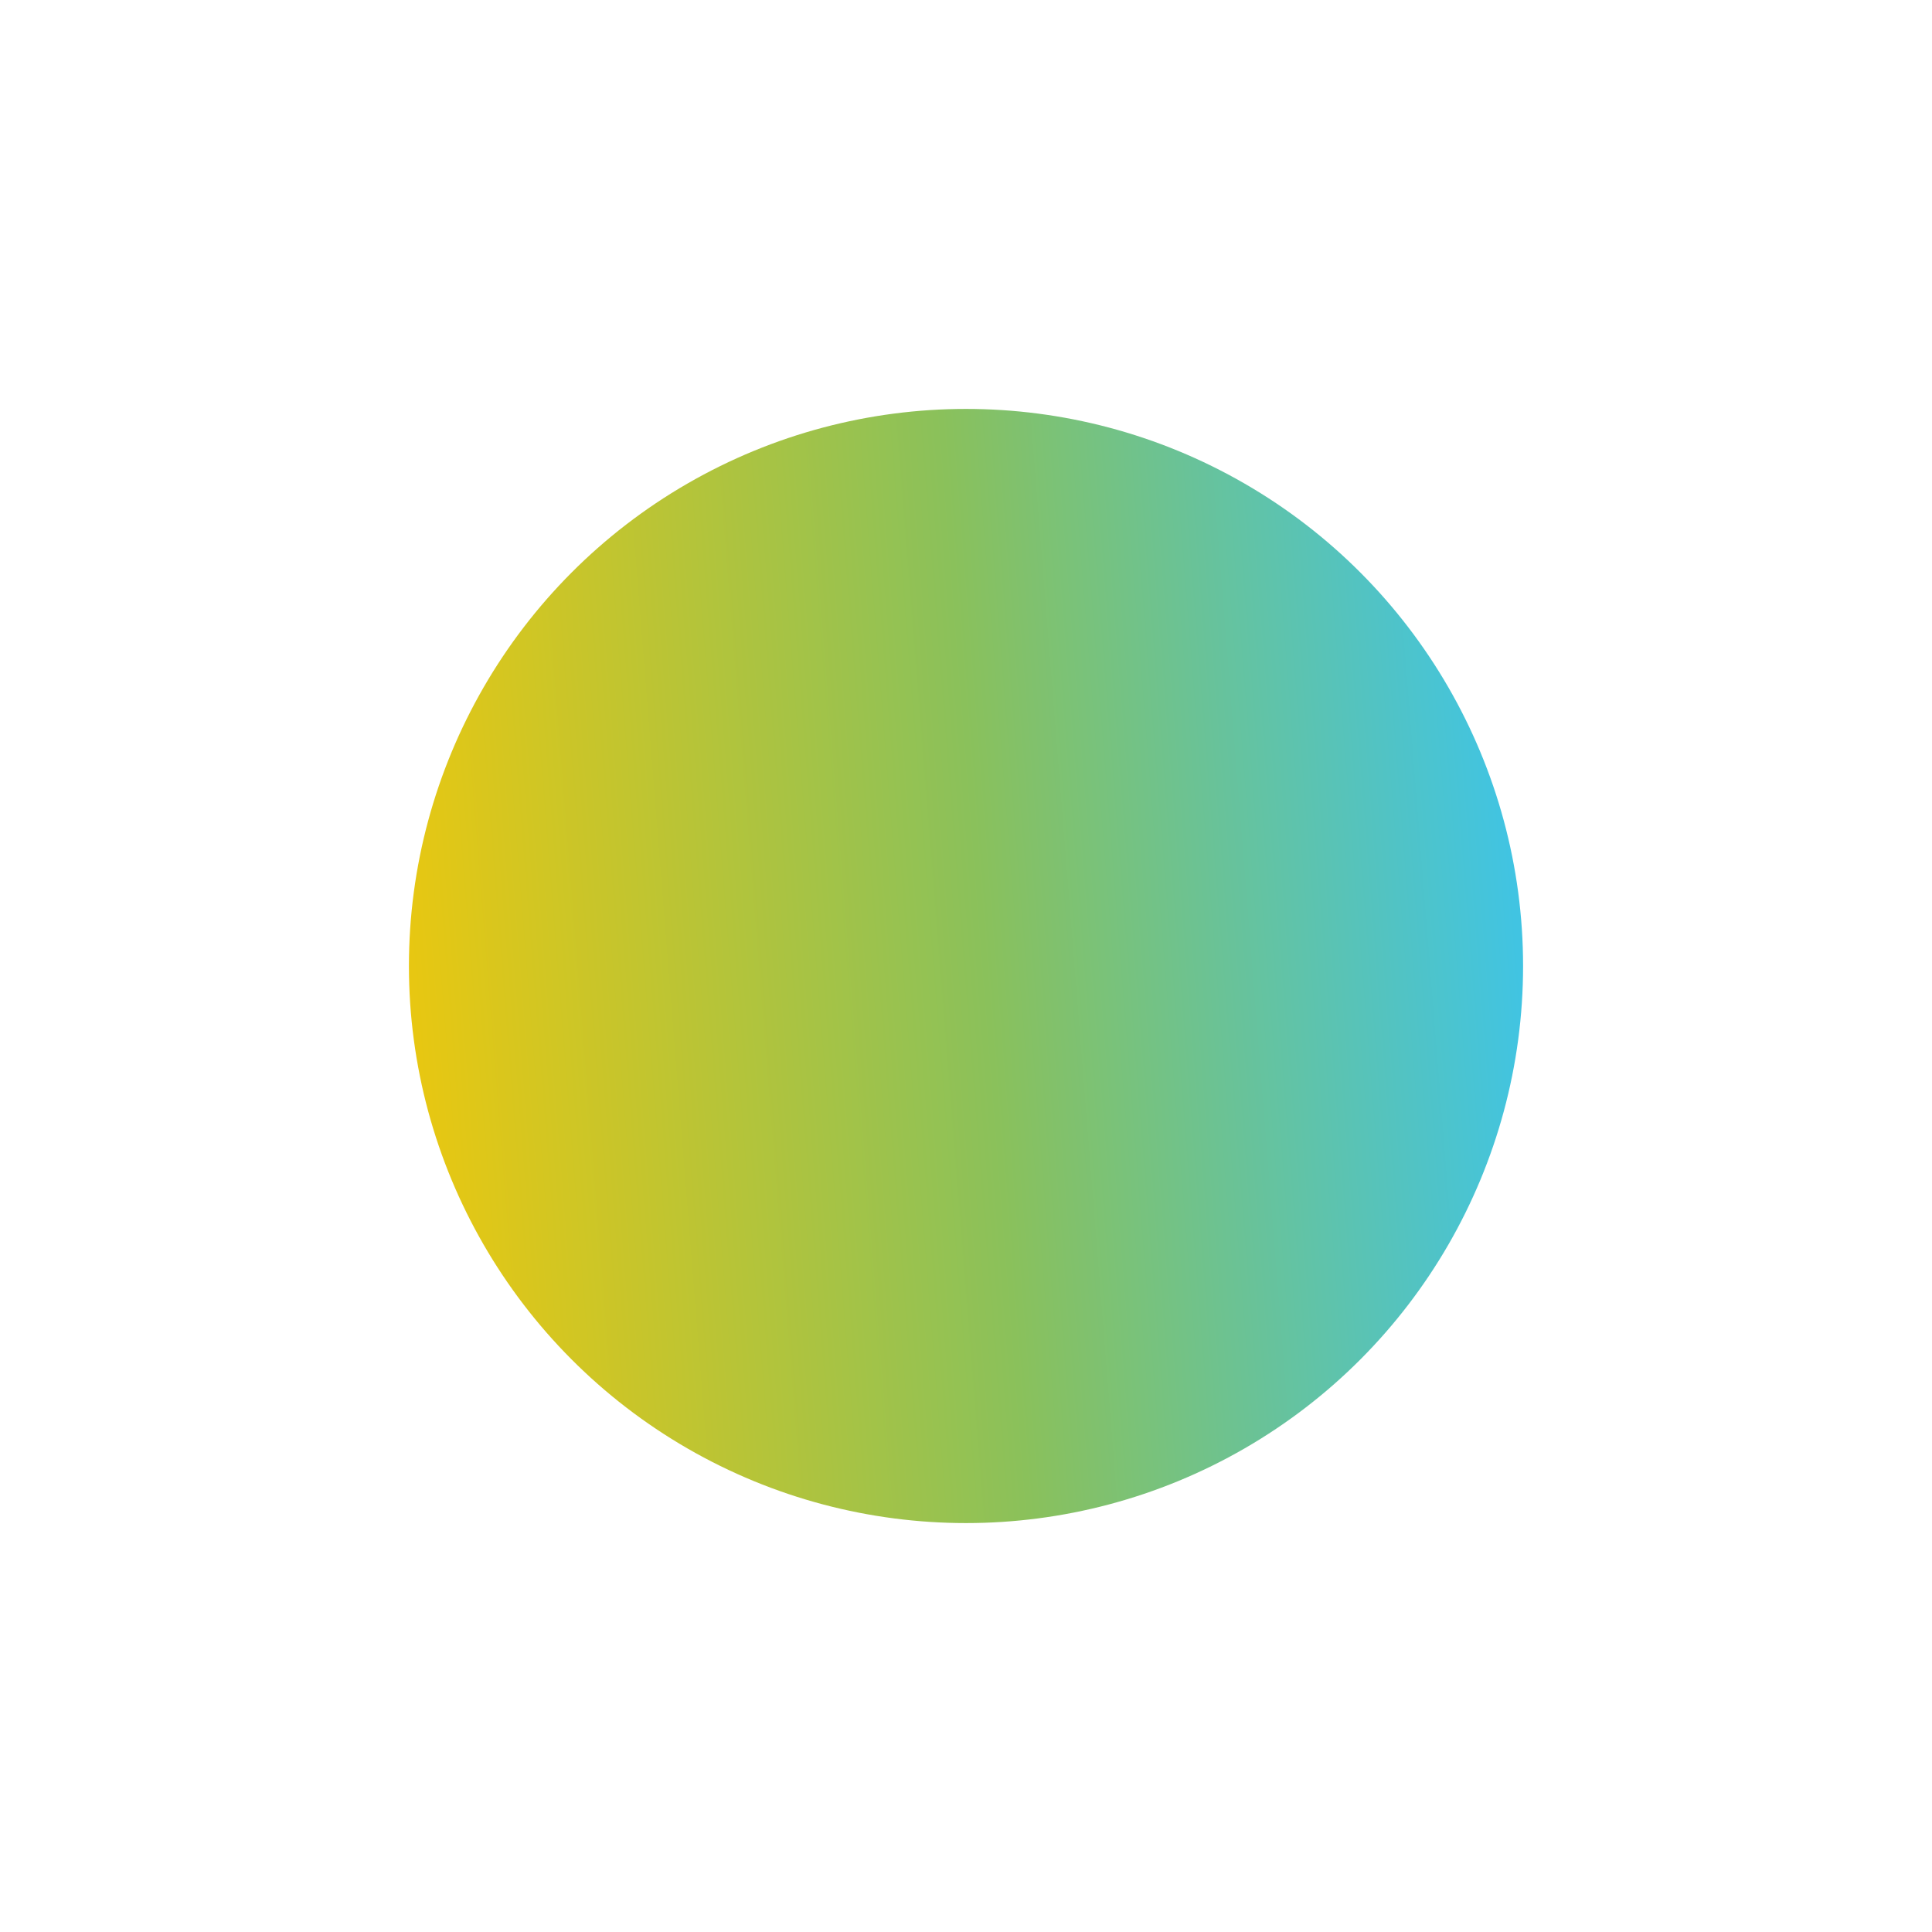 <?xml version="1.0" encoding="UTF-8"?> <svg xmlns="http://www.w3.org/2000/svg" width="326" height="326" viewBox="0 0 326 326" fill="none"> <g filter="url(#filter0_f_291_772)"> <circle cx="163" cy="163" r="94" fill="url(#paint0_linear_291_772)"></circle> </g> <defs> <filter id="filter0_f_291_772" x="0" y="0" width="326" height="326" filterUnits="userSpaceOnUse" color-interpolation-filters="sRGB"> <feFlood flood-opacity="0" result="BackgroundImageFix"></feFlood> <feBlend mode="normal" in="SourceGraphic" in2="BackgroundImageFix" result="shape"></feBlend> <feGaussianBlur stdDeviation="34.5" result="effect1_foregroundBlur_291_772"></feGaussianBlur> </filter> <linearGradient id="paint0_linear_291_772" x1="62.342" y1="367.491" x2="295.771" y2="348.874" gradientUnits="userSpaceOnUse"> <stop offset="0.056" stop-color="#F1C80A"></stop> <stop offset="0.512" stop-color="#8AC15B"></stop> <stop offset="0.895" stop-color="#41C4E2"></stop> </linearGradient> </defs> </svg> 